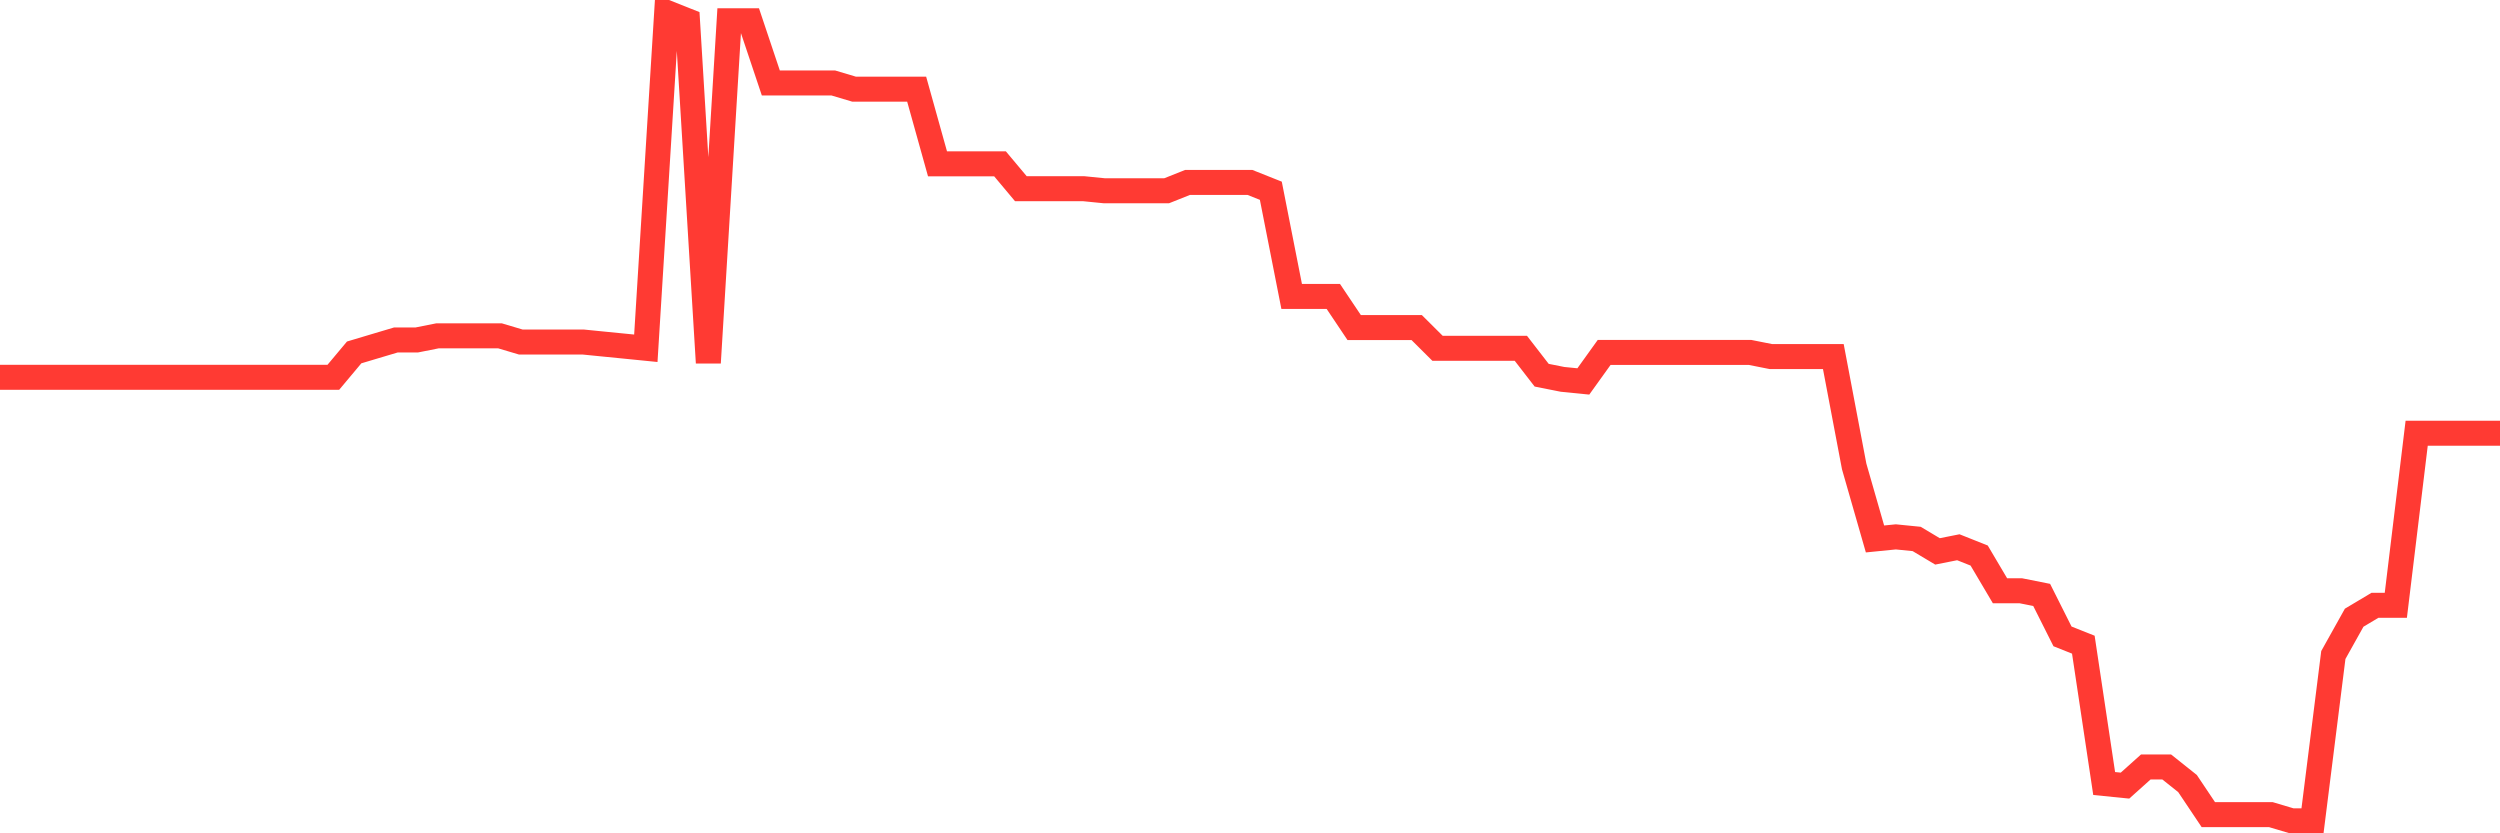 <svg
  xmlns="http://www.w3.org/2000/svg"
  xmlns:xlink="http://www.w3.org/1999/xlink"
  width="120"
  height="40"
  viewBox="0 0 120 40"
  preserveAspectRatio="none"
>
  <polyline
    points="0,18.11 1,18.11 2,18.11 3,18.11 4,18.11 5,18.11 6,18.11 7,18.11 8,18.11 9,18.11 10,18.11 11,18.11 12,18.11 13,18.11 14,18.11 15,18.11 16,18.11 17,16.916 18,16.617 19,16.319 20,16.319 21,16.12 22,16.12 23,16.12 24,16.12 25,16.418 26,16.418 27,16.418 28,16.418 29,16.518 30,16.617 31,16.717 32,0.6 33,0.998 34,17.413 35,0.998 36,0.998 37,3.983 38,3.983 39,3.983 40,3.983 41,4.281 42,4.281 43,4.281 44,4.281 45,7.863 46,7.863 47,7.863 48,7.863 49,9.056 50,9.056 51,9.056 52,9.056 53,9.156 54,9.156 55,9.156 56,9.156 57,8.758 58,8.758 59,8.758 60,8.758 61,9.156 62,14.23 63,14.23 64,14.23 65,15.722 66,15.722 67,15.722 68,15.722 69,16.717 70,16.717 71,16.717 72,16.717 73,16.717 74,18.01 75,18.209 76,18.309 77,16.916 78,16.916 79,16.916 80,16.916 81,16.916 82,16.916 83,16.916 84,16.916 85,17.115 86,17.115 87,17.115 88,17.115 89,22.388 90,25.87 91,25.77 92,25.87 93,26.467 94,26.268 95,26.666 96,28.357 97,28.357 98,28.556 99,30.546 100,30.944 101,37.609 102,37.709 103,36.813 104,36.813 105,37.609 106,39.102 107,39.102 108,39.102 109,39.102 110,39.4 111,39.4 112,31.441 113,29.65 114,29.053 115,29.053 116,20.796 117,20.796 118,20.796 119,20.796 120,20.796"
    fill="none"
    stroke="#ff3a33"
    stroke-width="1.2"
  >
  </polyline>
</svg>